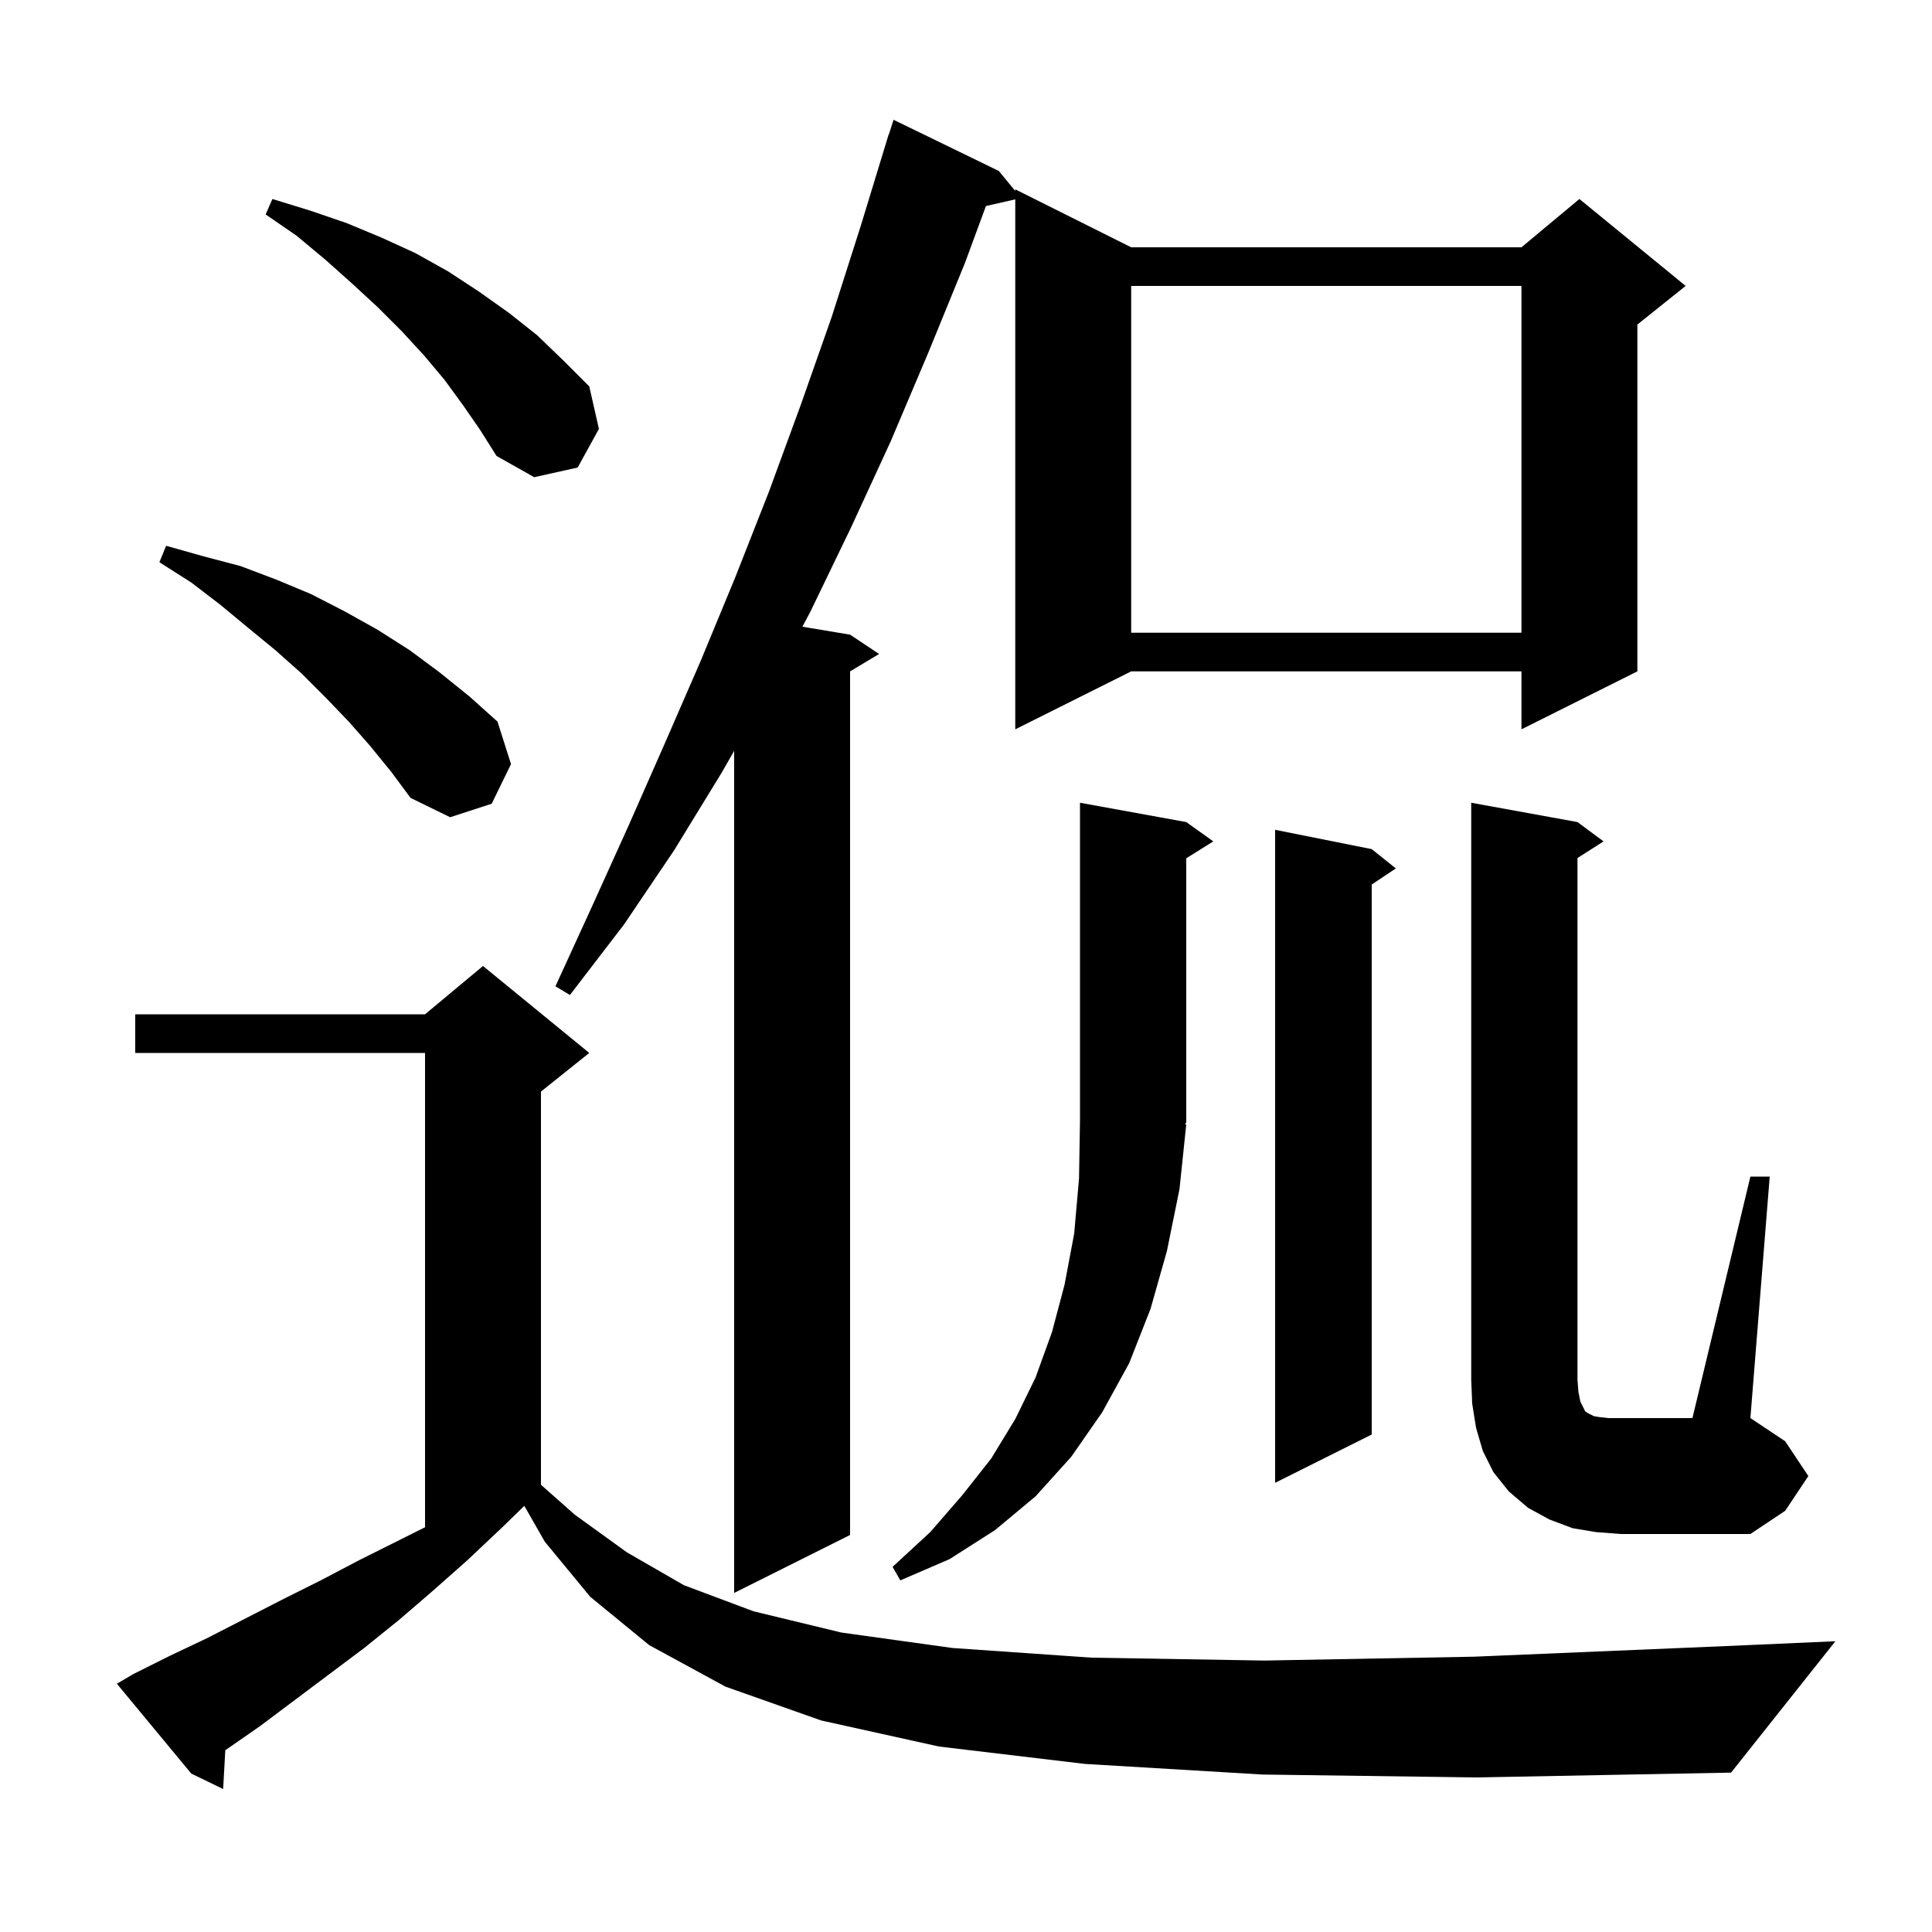 <svg xmlns="http://www.w3.org/2000/svg" xmlns:xlink="http://www.w3.org/1999/xlink" version="1.1" baseProfile="full" viewBox="0 0 200 200" width="200" height="200"><g fill="currentColor"><path d="M 130.7 183.7 L 112.3 182.6 L 97.2 180.8 L 85.0 178.1 L 75.1 174.6 L 67.2 170.3 L 61.1 165.3 L 56.4 159.6 L 54.278 155.887 L 52.0 158.1 L 48.4 161.5 L 44.9 164.6 L 41.3 167.7 L 37.7 170.6 L 26.9 178.7 L 23.323 181.184 L 23.1 185.2 L 19.8 183.6 L 12.1 174.3 L 13.8 173.3 L 17.6 171.4 L 21.4 169.6 L 29.2 165.6 L 33.2 163.6 L 37.2 161.5 L 44.0 158.1 L 44.0 109.0 L 14.0 109.0 L 14.0 105.0 L 44.0 105.0 L 50.0 100.0 L 61.0 109.0 L 56.0 113.0 L 56.0 153.704 L 59.5 156.8 L 64.9 160.7 L 70.8 164.1 L 78.0 166.8 L 87.1 169.0 L 98.6 170.6 L 113.0 171.6 L 130.9 171.9 L 152.6 171.5 L 178.7 170.4 L 190.0 169.9 L 179.2 183.5 L 152.9 184.0 Z M 103.4 17.7 L 105.1 19.77 L 105.1 19.6 L 117.1 25.6 L 157.5 25.6 L 163.5 20.6 L 174.5 29.6 L 169.5 33.6 L 169.5 69.5 L 157.5 75.5 L 157.5 69.5 L 117.1 69.5 L 105.1 75.5 L 105.1 20.637 L 102.063 21.33 L 99.9 27.2 L 96.1 36.5 L 92.2 45.7 L 88.1 54.6 L 83.9 63.3 L 83.065 64.877 L 88.0 65.7 L 91.0 67.7 L 88.0 69.5 L 88.0 158.9 L 76.0 164.9 L 76.0 77.732 L 74.7 80.0 L 69.8 88.0 L 64.6 95.7 L 59.0 103.0 L 57.5 102.1 L 61.3 93.8 L 65.1 85.4 L 68.8 77.0 L 72.5 68.5 L 76.1 59.8 L 79.6 50.9 L 82.9 41.9 L 86.1 32.8 L 89.1 23.4 L 92.0 13.9 L 92.018 13.906 L 92.5 12.4 Z M 122.8 116.4 L 122.1 123.1 L 120.8 129.5 L 119.1 135.5 L 116.9 141.1 L 114.1 146.2 L 110.9 150.8 L 107.2 154.9 L 103.0 158.4 L 98.3 161.4 L 93.2 163.6 L 92.4 162.2 L 96.3 158.6 L 99.6 154.8 L 102.6 151.0 L 105.1 146.9 L 107.2 142.6 L 108.9 137.9 L 110.2 133.0 L 111.2 127.7 L 111.7 122.0 L 111.8 116.0 L 111.8 83.1 L 122.8 85.1 L 125.6 87.1 L 122.8 88.85 L 122.8 116.2 L 122.67 116.395 Z M 165.2 158.6 L 162.8 158.2 L 160.4 157.3 L 158.2 156.1 L 156.2 154.4 L 154.6 152.4 L 153.5 150.2 L 152.8 147.8 L 152.4 145.3 L 152.3 142.8 L 152.3 83.1 L 163.3 85.1 L 166.0 87.1 L 163.3 88.823 L 163.3 142.8 L 163.4 144.1 L 163.6 145.1 L 164.1 146.1 L 164.4 146.3 L 165.0 146.6 L 165.6 146.7 L 166.5 146.8 L 175.2 146.8 L 181.2 121.8 L 183.2 121.8 L 181.2 146.8 L 184.8 149.2 L 187.2 152.8 L 184.8 156.4 L 181.2 158.8 L 167.8 158.8 Z M 142.0 87.9 L 144.5 89.9 L 142.0 91.567 L 142.0 148.5 L 132.0 153.5 L 132.0 85.9 Z M 38.3 77.2 L 36.1 74.7 L 33.7 72.2 L 31.2 69.7 L 28.5 67.3 L 25.7 65.0 L 22.8 62.6 L 19.8 60.3 L 16.5 58.2 L 17.2 56.5 L 21.1 57.6 L 24.9 58.6 L 28.6 60.0 L 32.2 61.5 L 35.7 63.3 L 39.1 65.2 L 42.4 67.3 L 45.5 69.6 L 48.6 72.1 L 51.5 74.7 L 52.9 79.1 L 50.9 83.2 L 46.6 84.6 L 42.5 82.6 L 40.5 79.9 Z M 117.1 29.6 L 117.1 65.5 L 157.5 65.5 L 157.5 29.6 Z M 47.9 41.9 L 46.0 39.3 L 43.9 36.8 L 41.6 34.3 L 39.1 31.8 L 36.5 29.4 L 33.7 26.9 L 30.7 24.4 L 27.5 22.2 L 28.2 20.6 L 32.1 21.8 L 35.9 23.1 L 39.5 24.6 L 43.0 26.2 L 46.4 28.1 L 49.6 30.2 L 52.7 32.4 L 55.6 34.7 L 58.3 37.3 L 61.0 40.0 L 62.0 44.4 L 59.8 48.4 L 55.3 49.4 L 51.4 47.2 L 49.7 44.5 Z "/></g></svg>